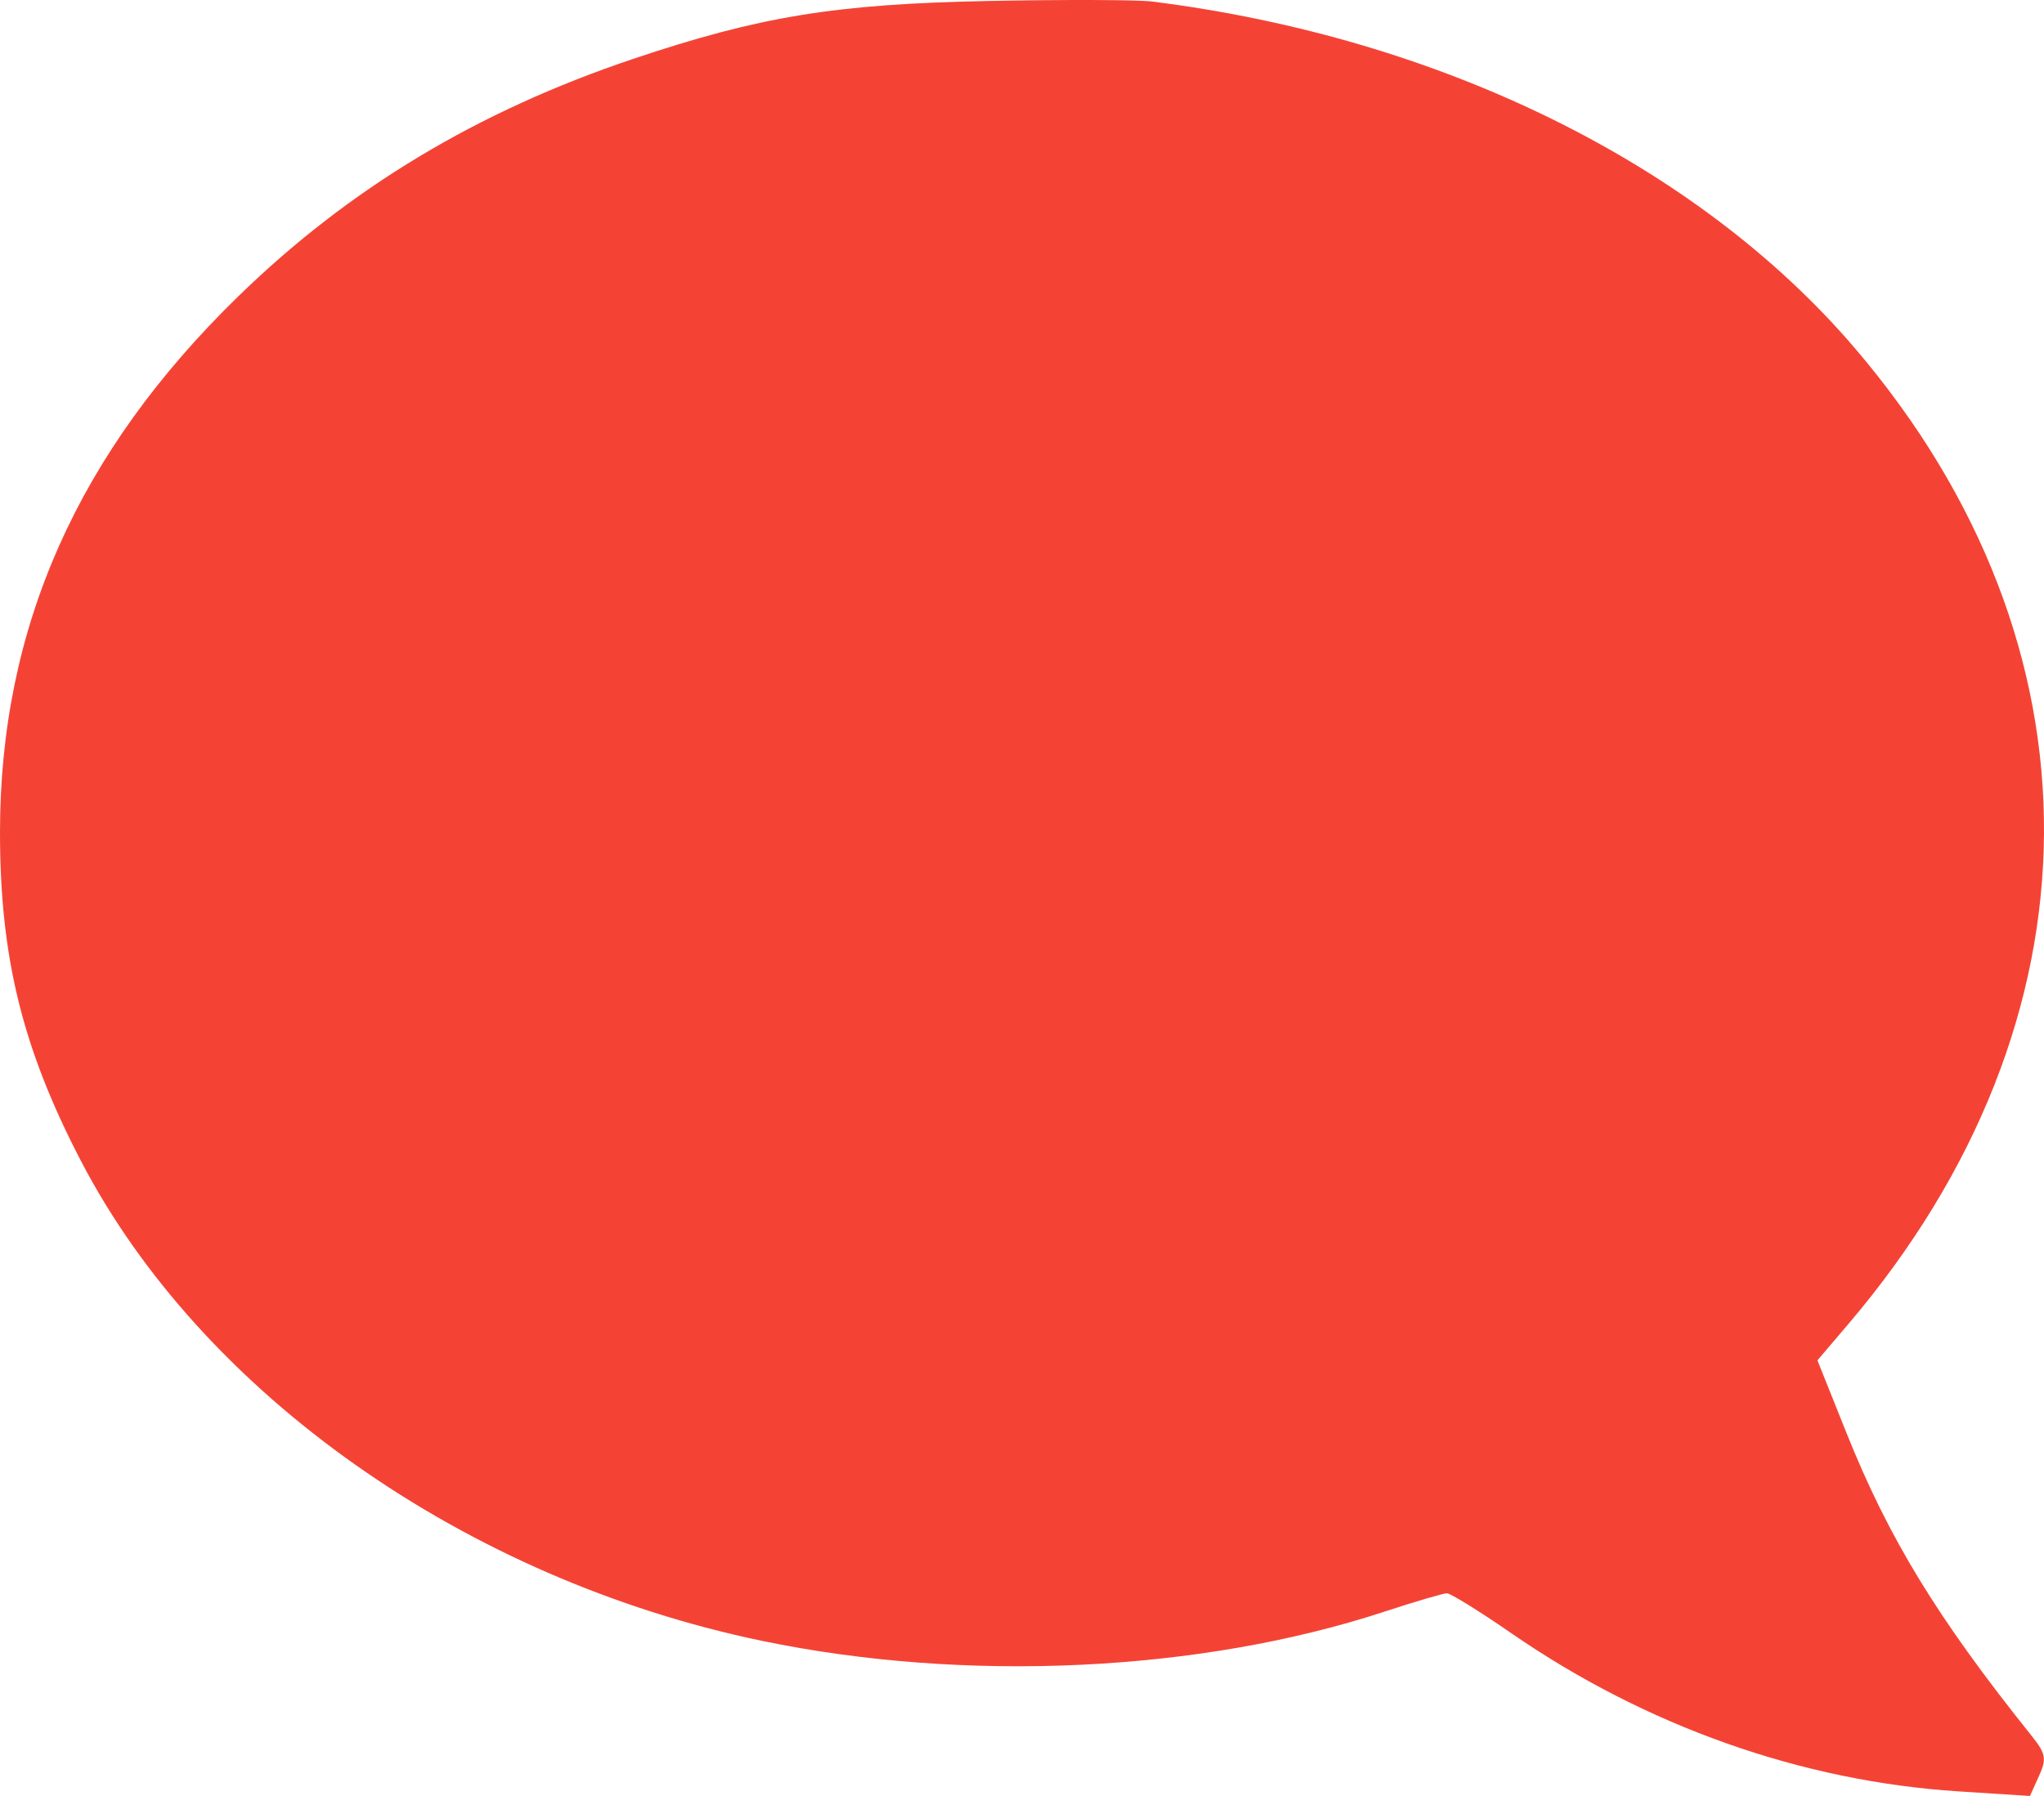 <?xml version="1.0" encoding="UTF-8"?> <svg xmlns="http://www.w3.org/2000/svg" width="165" height="145" viewBox="0 0 165 145" fill="none"><path fill-rule="evenodd" clip-rule="evenodd" d="M92.987 0.123C116.296 3.039 137.014 13.249 149.698 28.071C170.276 52.117 170.087 82.372 149.205 106.898L146.71 109.828L149.041 115.654C152.463 124.209 156.409 130.666 164.012 140.159C165.151 141.579 165.225 141.997 164.592 143.395L163.865 145L158.081 144.628C145.444 143.815 132.874 139.367 121.998 131.858C119.431 130.086 117.093 128.636 116.801 128.636C116.51 128.636 114.24 129.303 111.757 130.118C96.88 135.002 77.951 135.891 61.517 132.477C37.579 127.504 16.287 112.494 6.522 93.706C1.81 84.642 -3.20171e-06 77.283 -3.20171e-06 67.191C-3.20171e-06 50.651 6.287 36.521 19.265 23.895C28.203 15.2 38.538 8.985 51.086 4.763C61.339 1.313 67.44 0.32 79.874 0.077C85.939 -0.041 91.84 -0.021 92.987 0.123Z" fill="#F44335"></path></svg> 